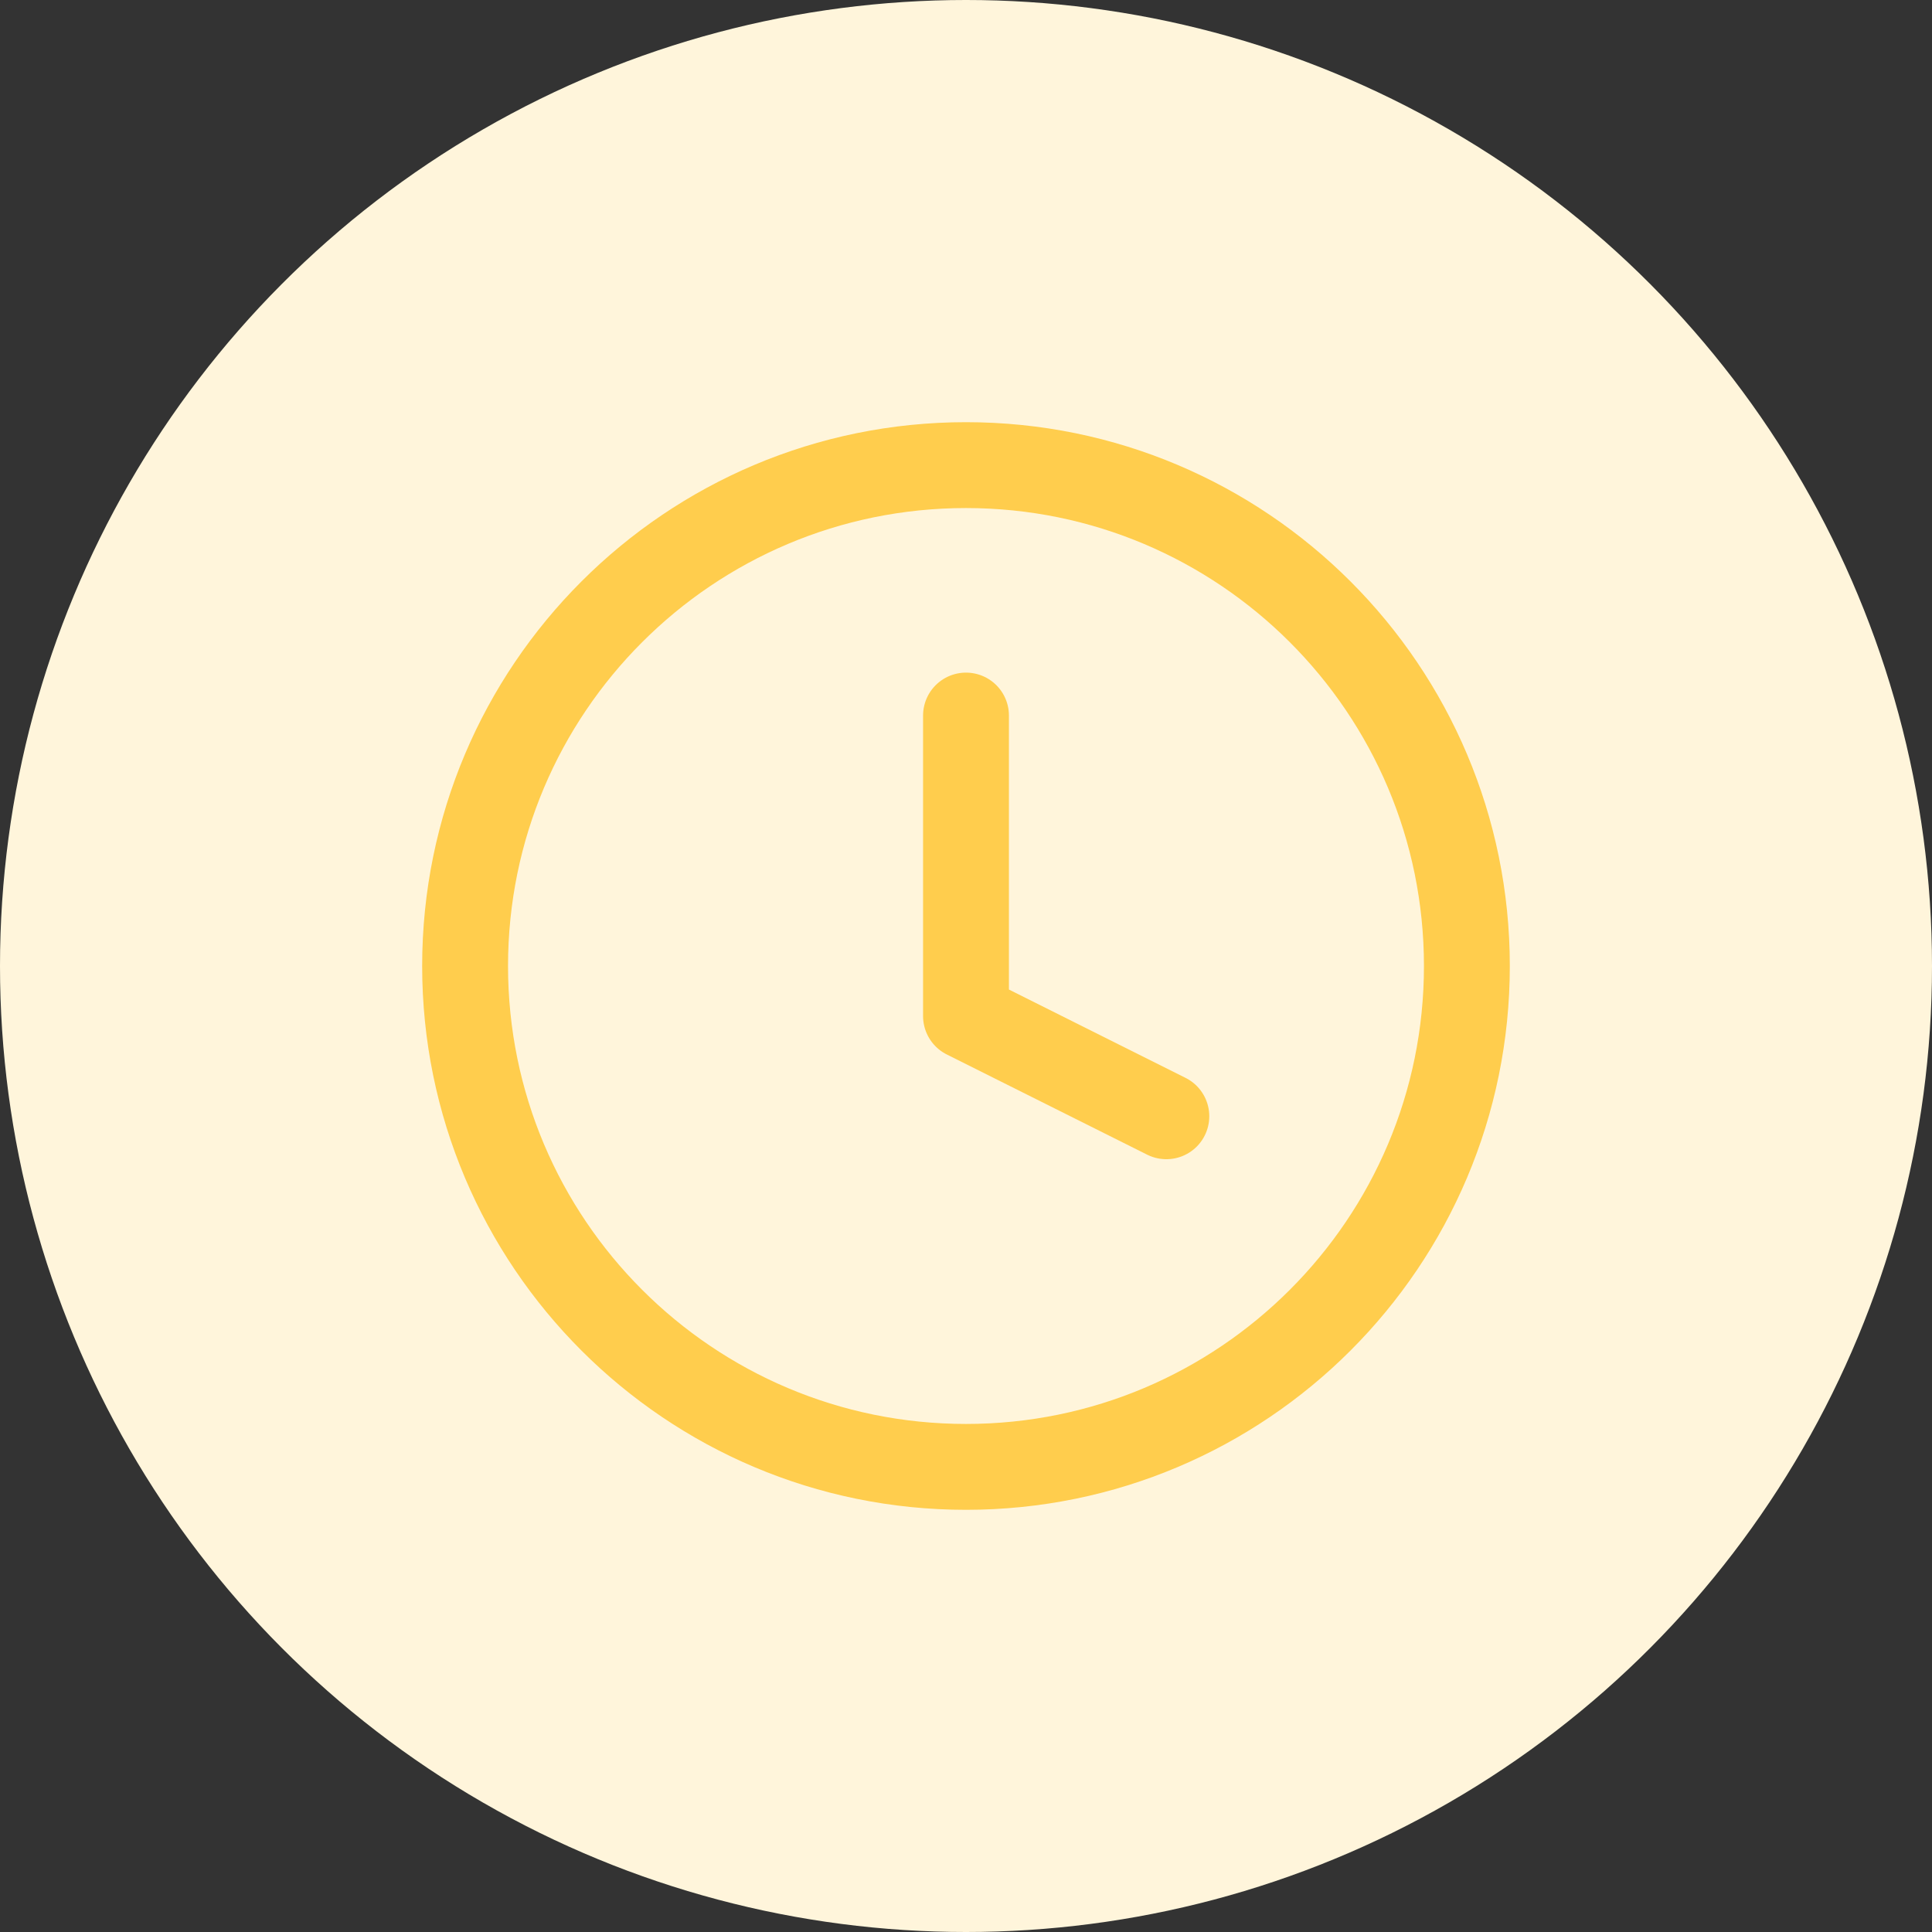 <svg width="90" height="90" viewBox="0 0 90 90" fill="none" xmlns="http://www.w3.org/2000/svg">
<rect x="0" y="0" width="90" height="90" fill="#333333" stroke="none"/>
<circle cx="45" cy="45" r="45" fill="#FFF5DB"/>
<path d="M44.999 68.333C57.886 68.333 68.333 57.887 68.333 45C68.333 32.113 57.886 21.667 44.999 21.667C32.113 21.667 21.666 32.113 21.666 45C21.666 57.887 32.113 68.333 44.999 68.333Z" stroke="#FFCD4D" stroke-width="4" stroke-linecap="round" stroke-linejoin="round"/>
<path d="M45 33.333V47.333L54.333 52" stroke="#FFCD4D" stroke-width="4" stroke-linecap="round" stroke-linejoin="round"/>
</svg>
